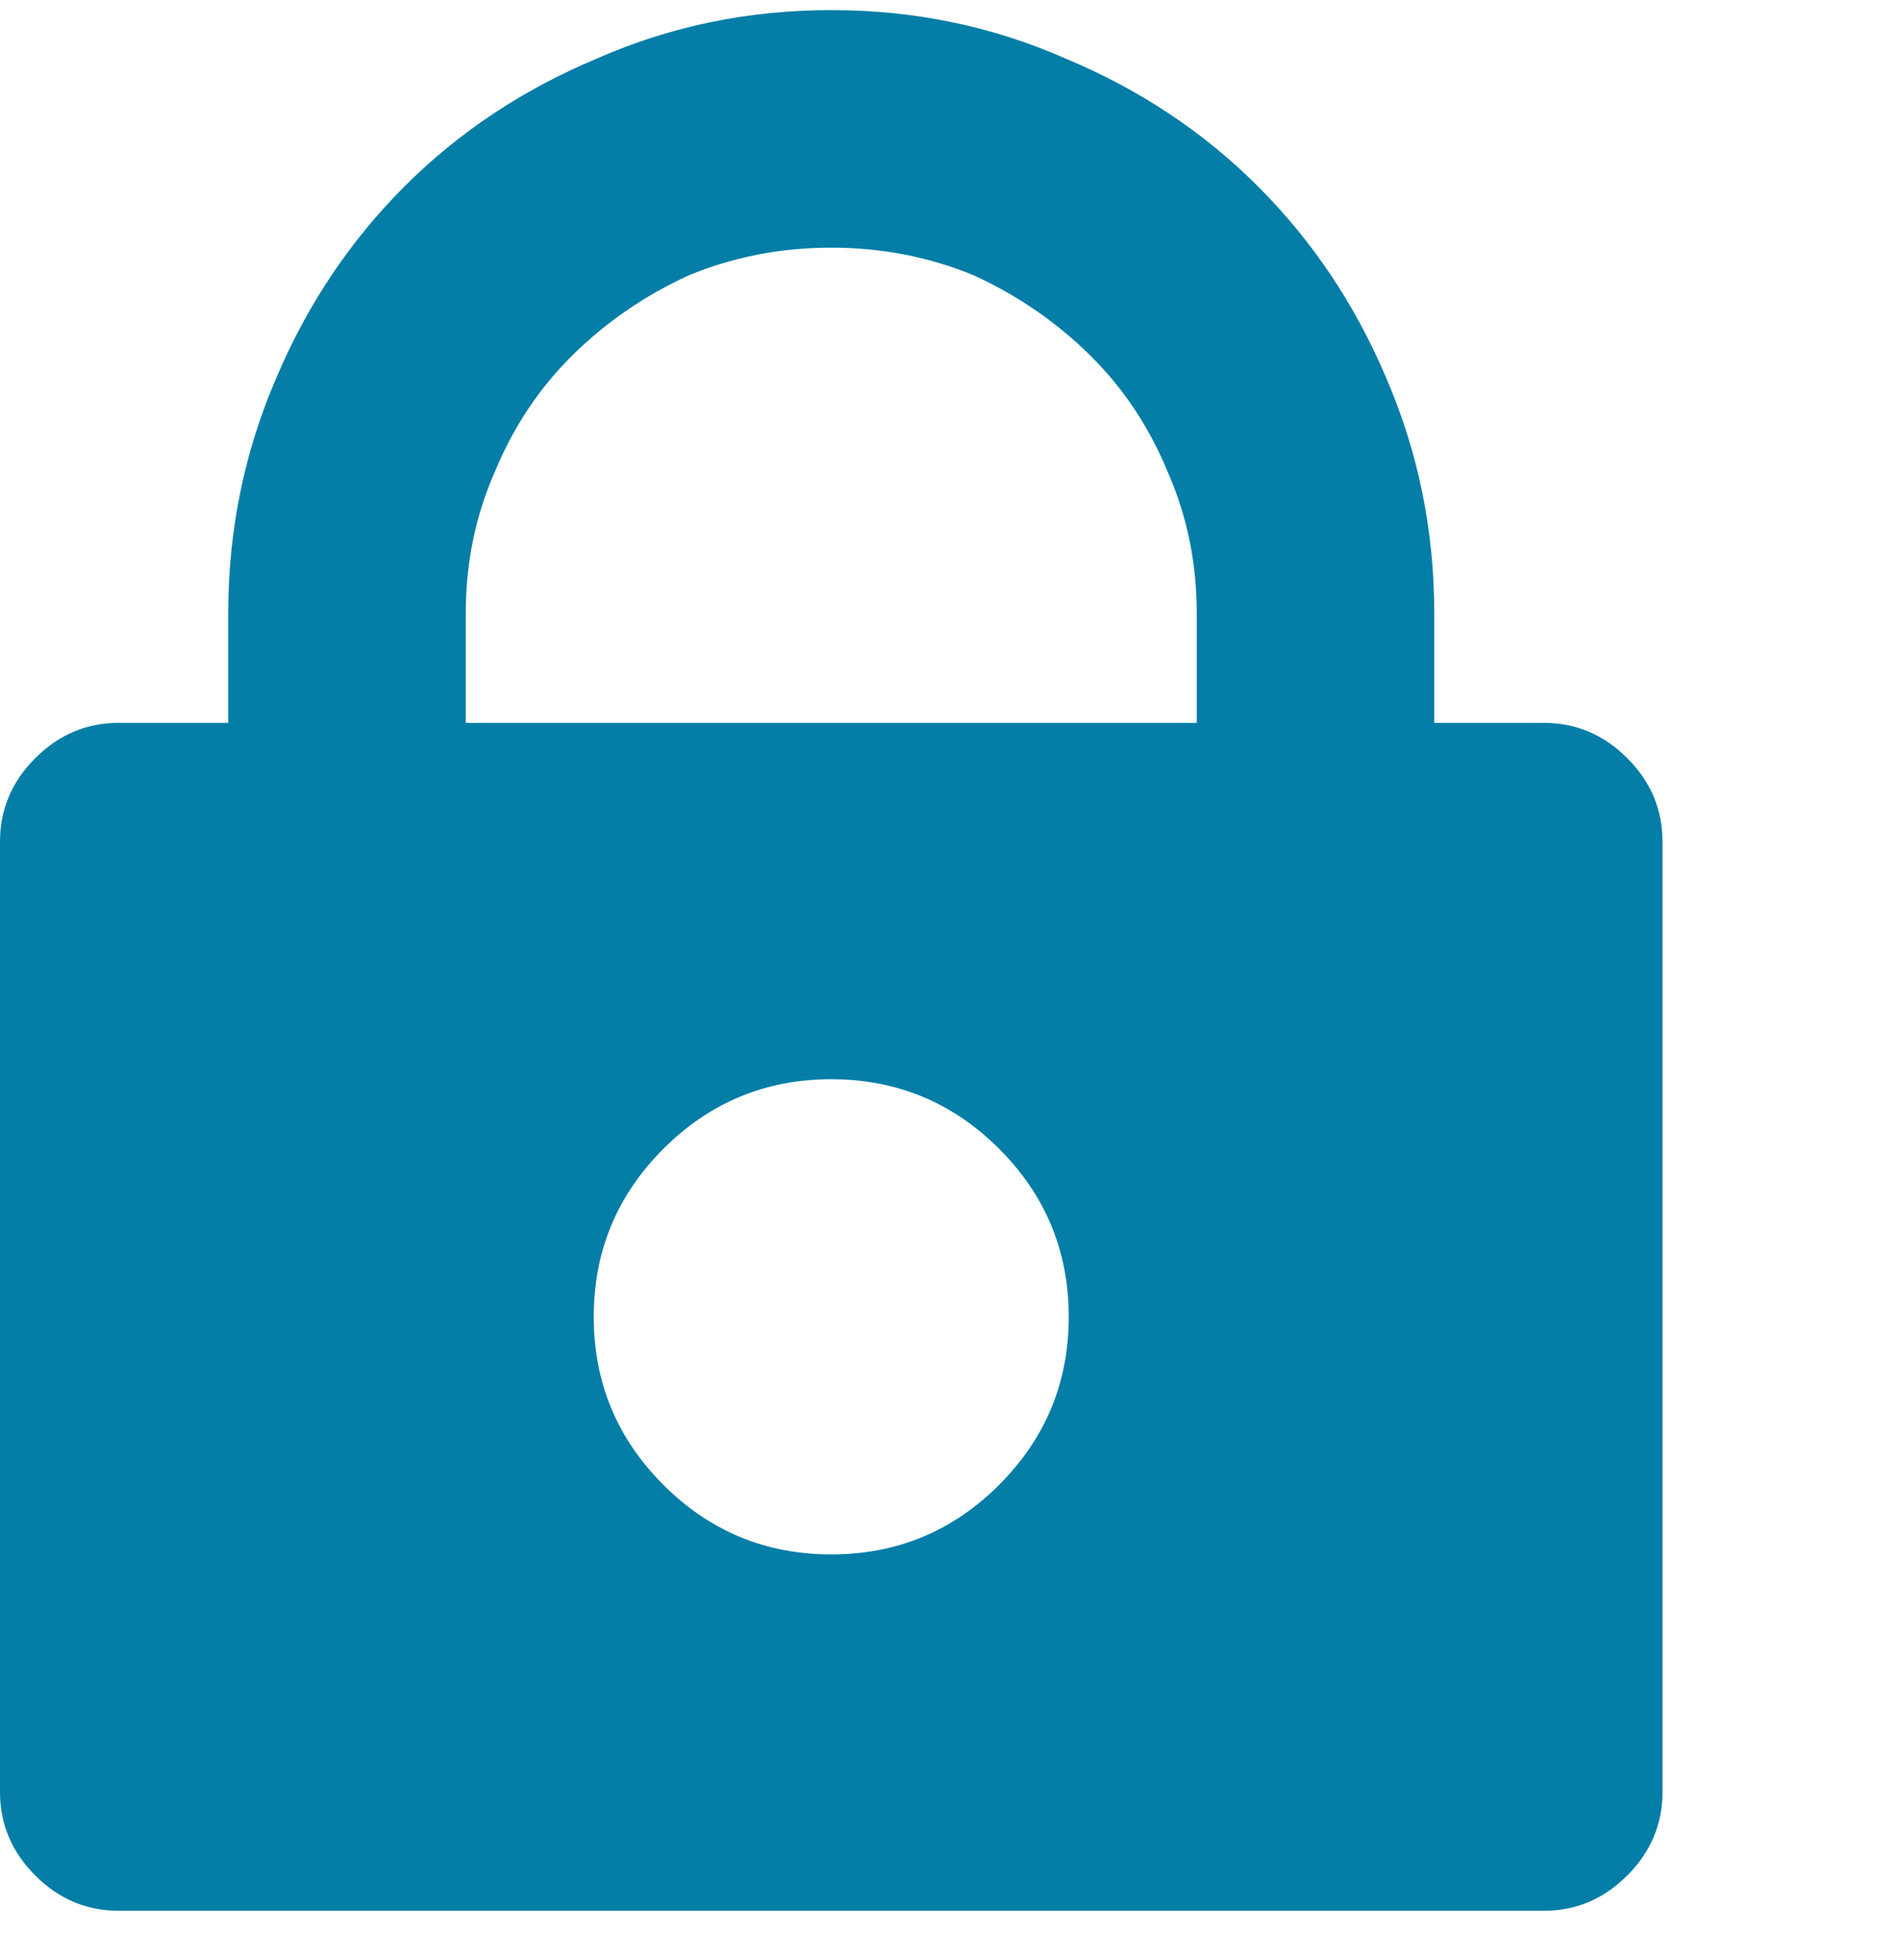 <svg width="32" height="33" viewBox="0 0 32 33" fill="none" xmlns="http://www.w3.org/2000/svg">
<g clip-path="url(#clip0_464_2481)">
<path d="M14 0.17C12.604 0.17 11.292 0.441 10.062 0.982C8.812 1.503 7.729 2.222 6.812 3.139C5.896 4.055 5.177 5.128 4.656 6.357C4.115 7.607 3.844 8.93 3.844 10.326V12.17H2C1.458 12.17 0.99 12.368 0.594 12.764C0.198 13.159 0 13.628 0 14.17V30.17C0 30.712 0.198 31.18 0.594 31.576C0.99 31.972 1.458 32.17 2 32.17H26C26.542 32.17 27.01 31.972 27.406 31.576C27.802 31.18 28 30.712 28 30.17V14.17C28 13.628 27.802 13.159 27.406 12.764C27.01 12.368 26.542 12.17 26 12.17H24.156V10.326C24.156 8.93 23.885 7.607 23.344 6.357C22.823 5.128 22.104 4.055 21.188 3.139C20.271 2.222 19.188 1.503 17.938 0.982C16.708 0.441 15.396 0.17 14 0.17ZM7.844 10.326C7.844 9.472 8.01 8.67 8.344 7.92C8.656 7.17 9.094 6.519 9.656 5.967C10.219 5.415 10.865 4.972 11.594 4.639C12.344 4.326 13.146 4.17 14 4.17C14.854 4.17 15.656 4.326 16.406 4.639C17.135 4.972 17.781 5.415 18.344 5.967C18.906 6.519 19.344 7.17 19.656 7.92C19.99 8.67 20.156 9.472 20.156 10.326V12.17H7.844V10.326ZM14 26.17C12.896 26.17 11.953 25.779 11.172 24.998C10.391 24.217 10 23.274 10 22.17C10 21.066 10.391 20.123 11.172 19.342C11.953 18.561 12.896 18.17 14 18.17C15.104 18.17 16.047 18.561 16.828 19.342C17.609 20.123 18 21.066 18 22.17C18 23.274 17.609 24.217 16.828 24.998C16.047 25.779 15.104 26.17 14 26.17Z" fill="#047EA7"/>
</g>
<defs>
<clipPath id="clip0_464_2481">
<rect width="32" height="32" fill="white" transform="matrix(1 0 0 -1 0 32.17)"/>
</clipPath>
</defs>
</svg>
